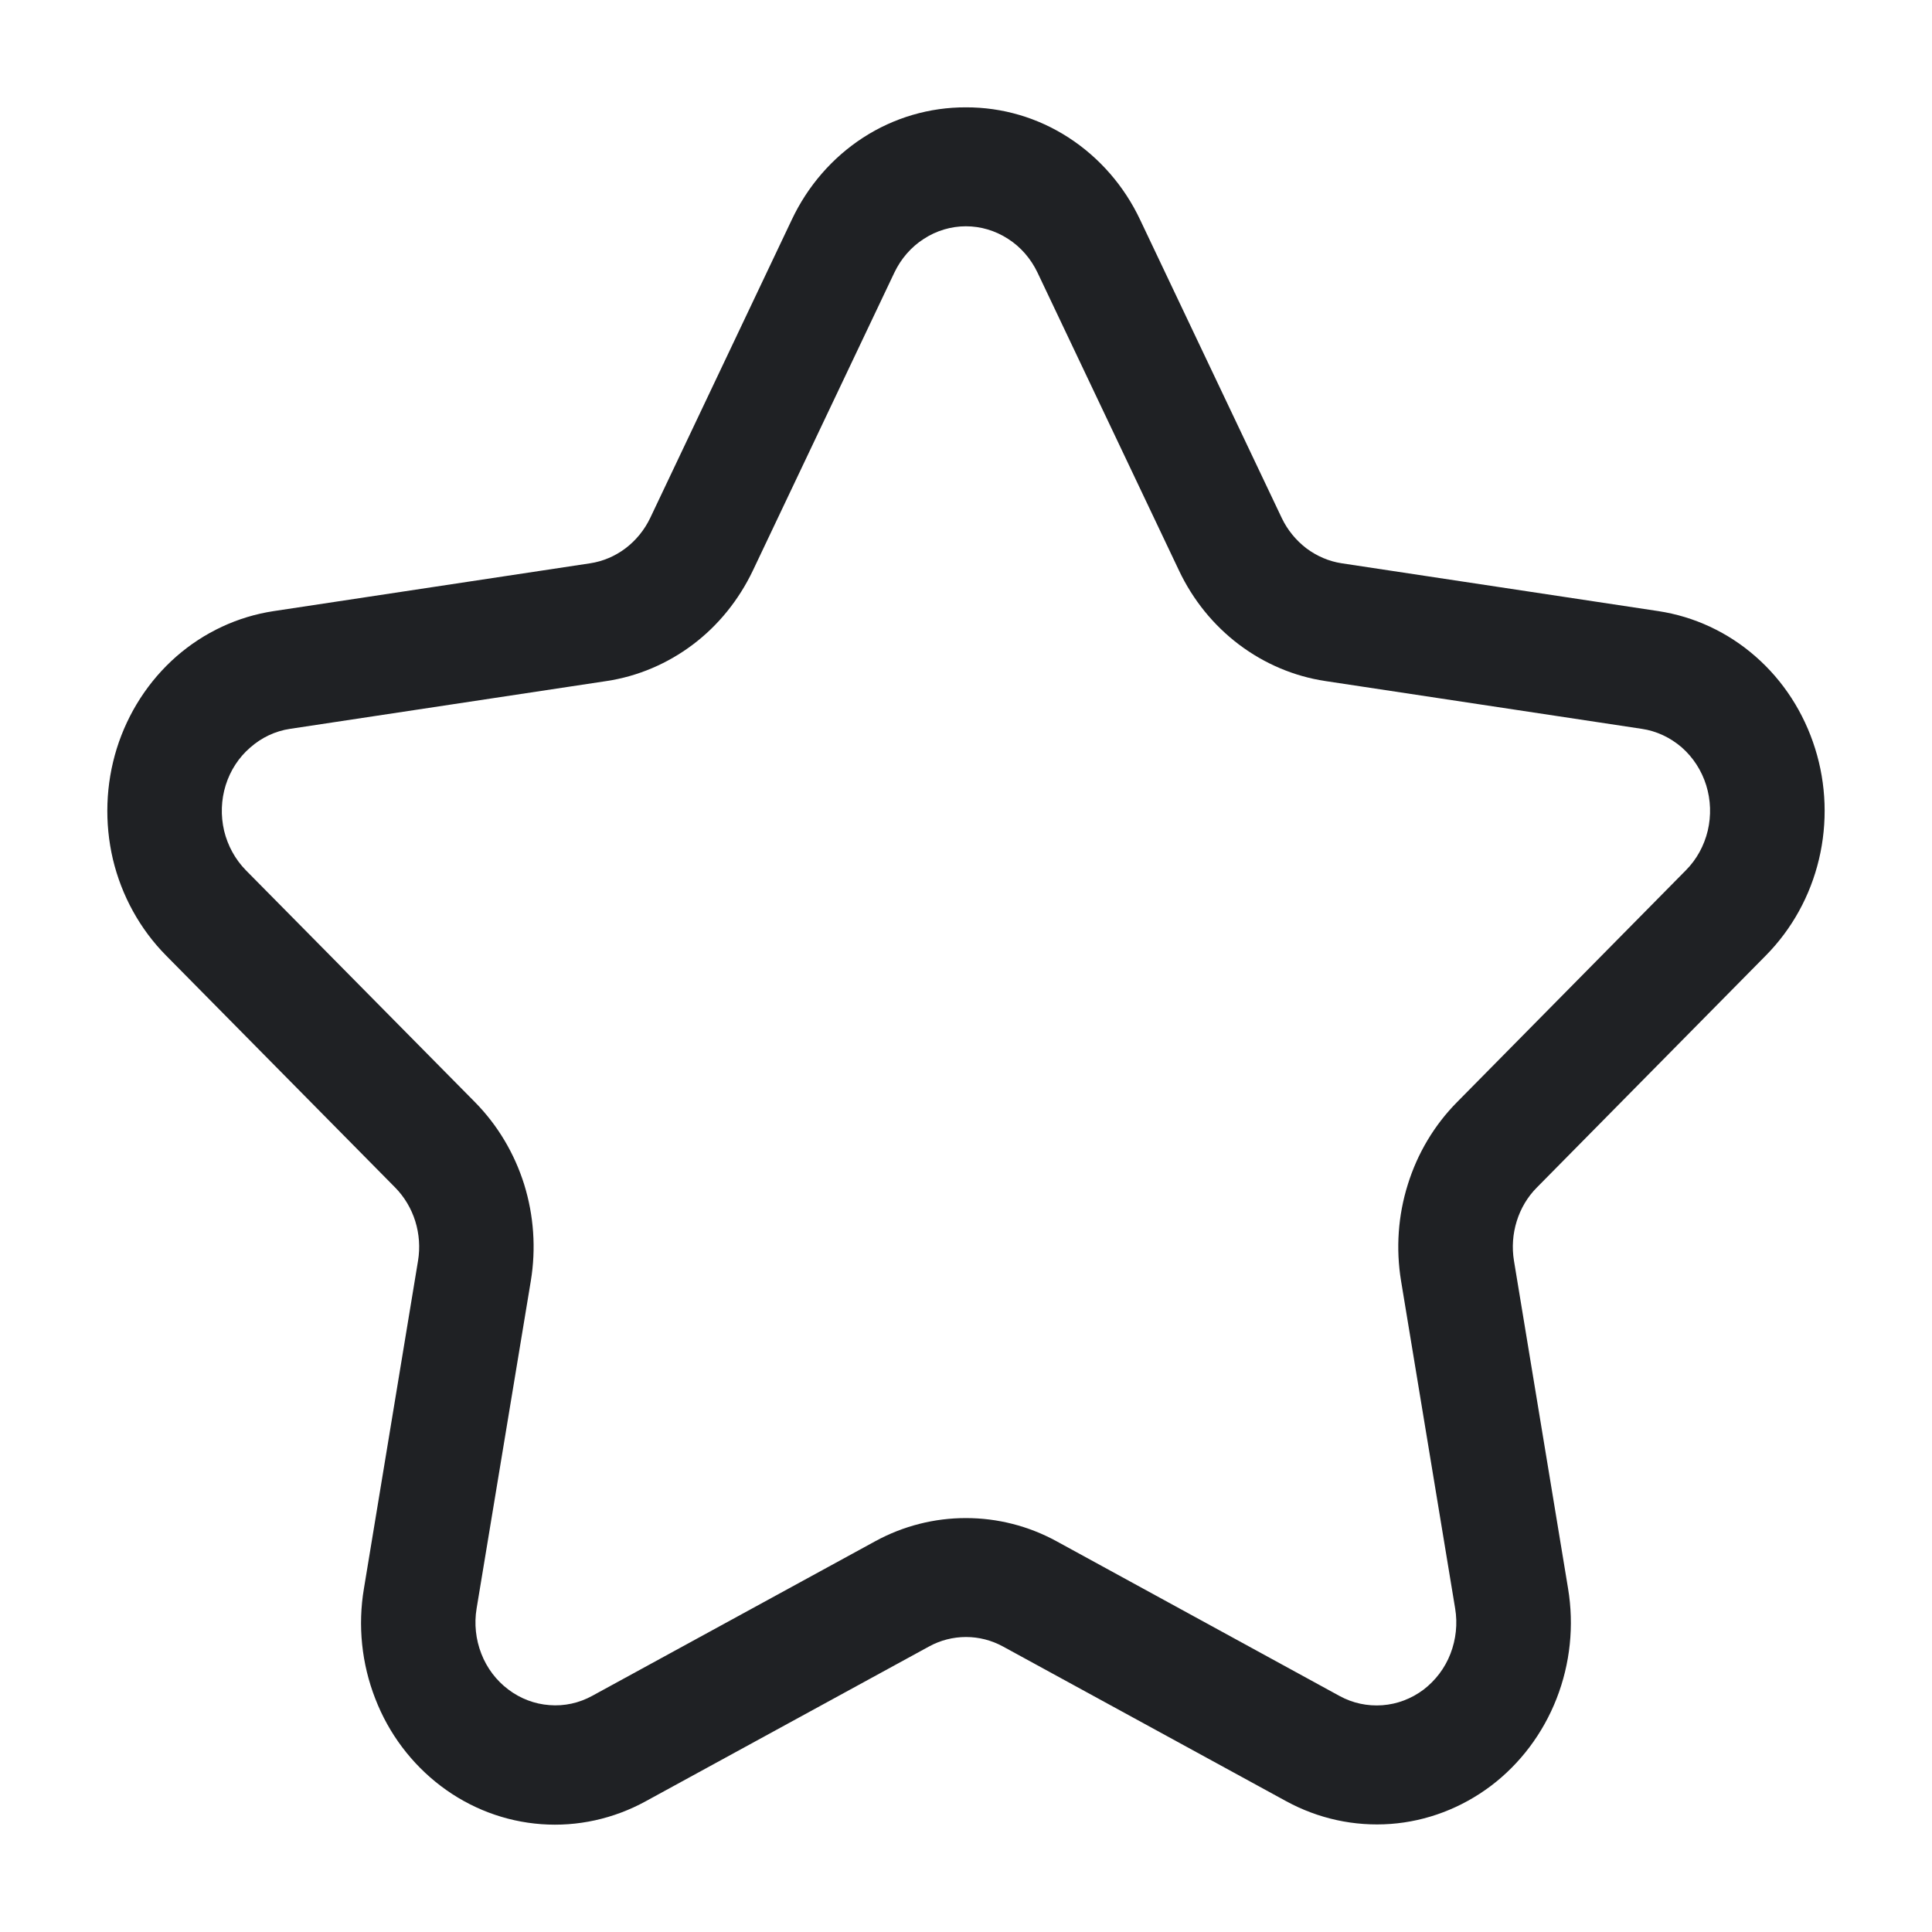 <svg xmlns="http://www.w3.org/2000/svg" width="16" height="16" viewBox="0 0 16 16" fill="none">
    <g clip-path="url(#clip0_7298_60104)">
        <path
            d="M7.999 0.889C7.699 0.888 7.404 0.974 7.149 1.139C6.894 1.304 6.689 1.54 6.557 1.82L5.385 4.289C5.337 4.389 5.267 4.475 5.18 4.541C5.094 4.606 4.993 4.649 4.887 4.665L2.266 5.061C1.969 5.106 1.69 5.236 1.46 5.437C1.231 5.638 1.06 5.902 0.967 6.199C0.875 6.495 0.864 6.813 0.935 7.116C1.007 7.418 1.159 7.694 1.374 7.912L3.272 9.834C3.349 9.912 3.406 10.008 3.439 10.113C3.472 10.219 3.48 10.332 3.462 10.441L3.014 13.155C2.962 13.462 2.995 13.779 3.108 14.068C3.22 14.358 3.409 14.608 3.652 14.792C3.895 14.976 4.183 15.085 4.483 15.107C4.782 15.129 5.082 15.063 5.348 14.917L7.693 13.636C7.787 13.584 7.893 13.557 8 13.557C8.107 13.557 8.212 13.584 8.307 13.636L10.652 14.917C10.918 15.062 11.217 15.127 11.517 15.105C11.816 15.083 12.104 14.973 12.347 14.79C12.589 14.607 12.778 14.356 12.891 14.067C13.004 13.778 13.037 13.462 12.986 13.155L12.538 10.441C12.52 10.331 12.528 10.219 12.561 10.113C12.594 10.007 12.651 9.911 12.728 9.834L14.625 7.912C14.84 7.694 14.992 7.419 15.064 7.116C15.136 6.813 15.125 6.495 15.032 6.199C14.939 5.902 14.769 5.638 14.539 5.437C14.31 5.236 14.031 5.106 13.734 5.061L11.112 4.665C11.006 4.649 10.906 4.606 10.819 4.541C10.733 4.475 10.662 4.389 10.615 4.29L9.442 1.82C9.31 1.54 9.104 1.304 8.849 1.139C8.594 0.974 8.3 0.888 7.999 0.889ZM9.764 4.725C9.879 4.968 10.05 5.179 10.261 5.338C10.472 5.497 10.717 5.601 10.975 5.64L13.597 6.036C13.719 6.054 13.833 6.108 13.928 6.19C14.022 6.273 14.092 6.381 14.13 6.503C14.168 6.625 14.172 6.755 14.143 6.879C14.113 7.004 14.051 7.117 13.963 7.206L12.066 9.128C11.879 9.317 11.739 9.551 11.659 9.809C11.578 10.066 11.559 10.341 11.603 10.608L12.051 13.321C12.072 13.447 12.058 13.577 12.012 13.696C11.966 13.815 11.888 13.917 11.789 13.993C11.689 14.068 11.571 14.113 11.448 14.122C11.325 14.131 11.202 14.105 11.093 14.045L8.748 12.763C8.517 12.637 8.26 12.572 7.999 12.572C7.738 12.572 7.481 12.637 7.25 12.763L4.905 14.044C4.796 14.104 4.673 14.131 4.55 14.121C4.427 14.112 4.309 14.067 4.21 13.992C4.11 13.917 4.032 13.814 3.986 13.695C3.94 13.577 3.926 13.447 3.947 13.321L4.396 10.608C4.44 10.341 4.421 10.067 4.341 9.809C4.26 9.551 4.121 9.318 3.934 9.128L2.036 7.207C1.948 7.117 1.886 7.004 1.856 6.88C1.827 6.755 1.831 6.625 1.869 6.503C1.907 6.381 1.977 6.273 2.072 6.191C2.166 6.108 2.28 6.054 2.402 6.036L5.024 5.64C5.282 5.601 5.527 5.497 5.738 5.338C5.949 5.179 6.119 4.968 6.235 4.725L7.407 2.257C7.462 2.142 7.546 2.045 7.651 1.978C7.755 1.91 7.876 1.874 7.999 1.874C8.123 1.874 8.243 1.91 8.348 1.978C8.453 2.045 8.537 2.142 8.592 2.257L9.764 4.725Z"
            fill="#1F2124" />
    </g>
    <defs>
        <clipPath id="clip0_7298_60104">
            <rect width="16" height="16" fill="white" />
        </clipPath>
    </defs>
</svg>